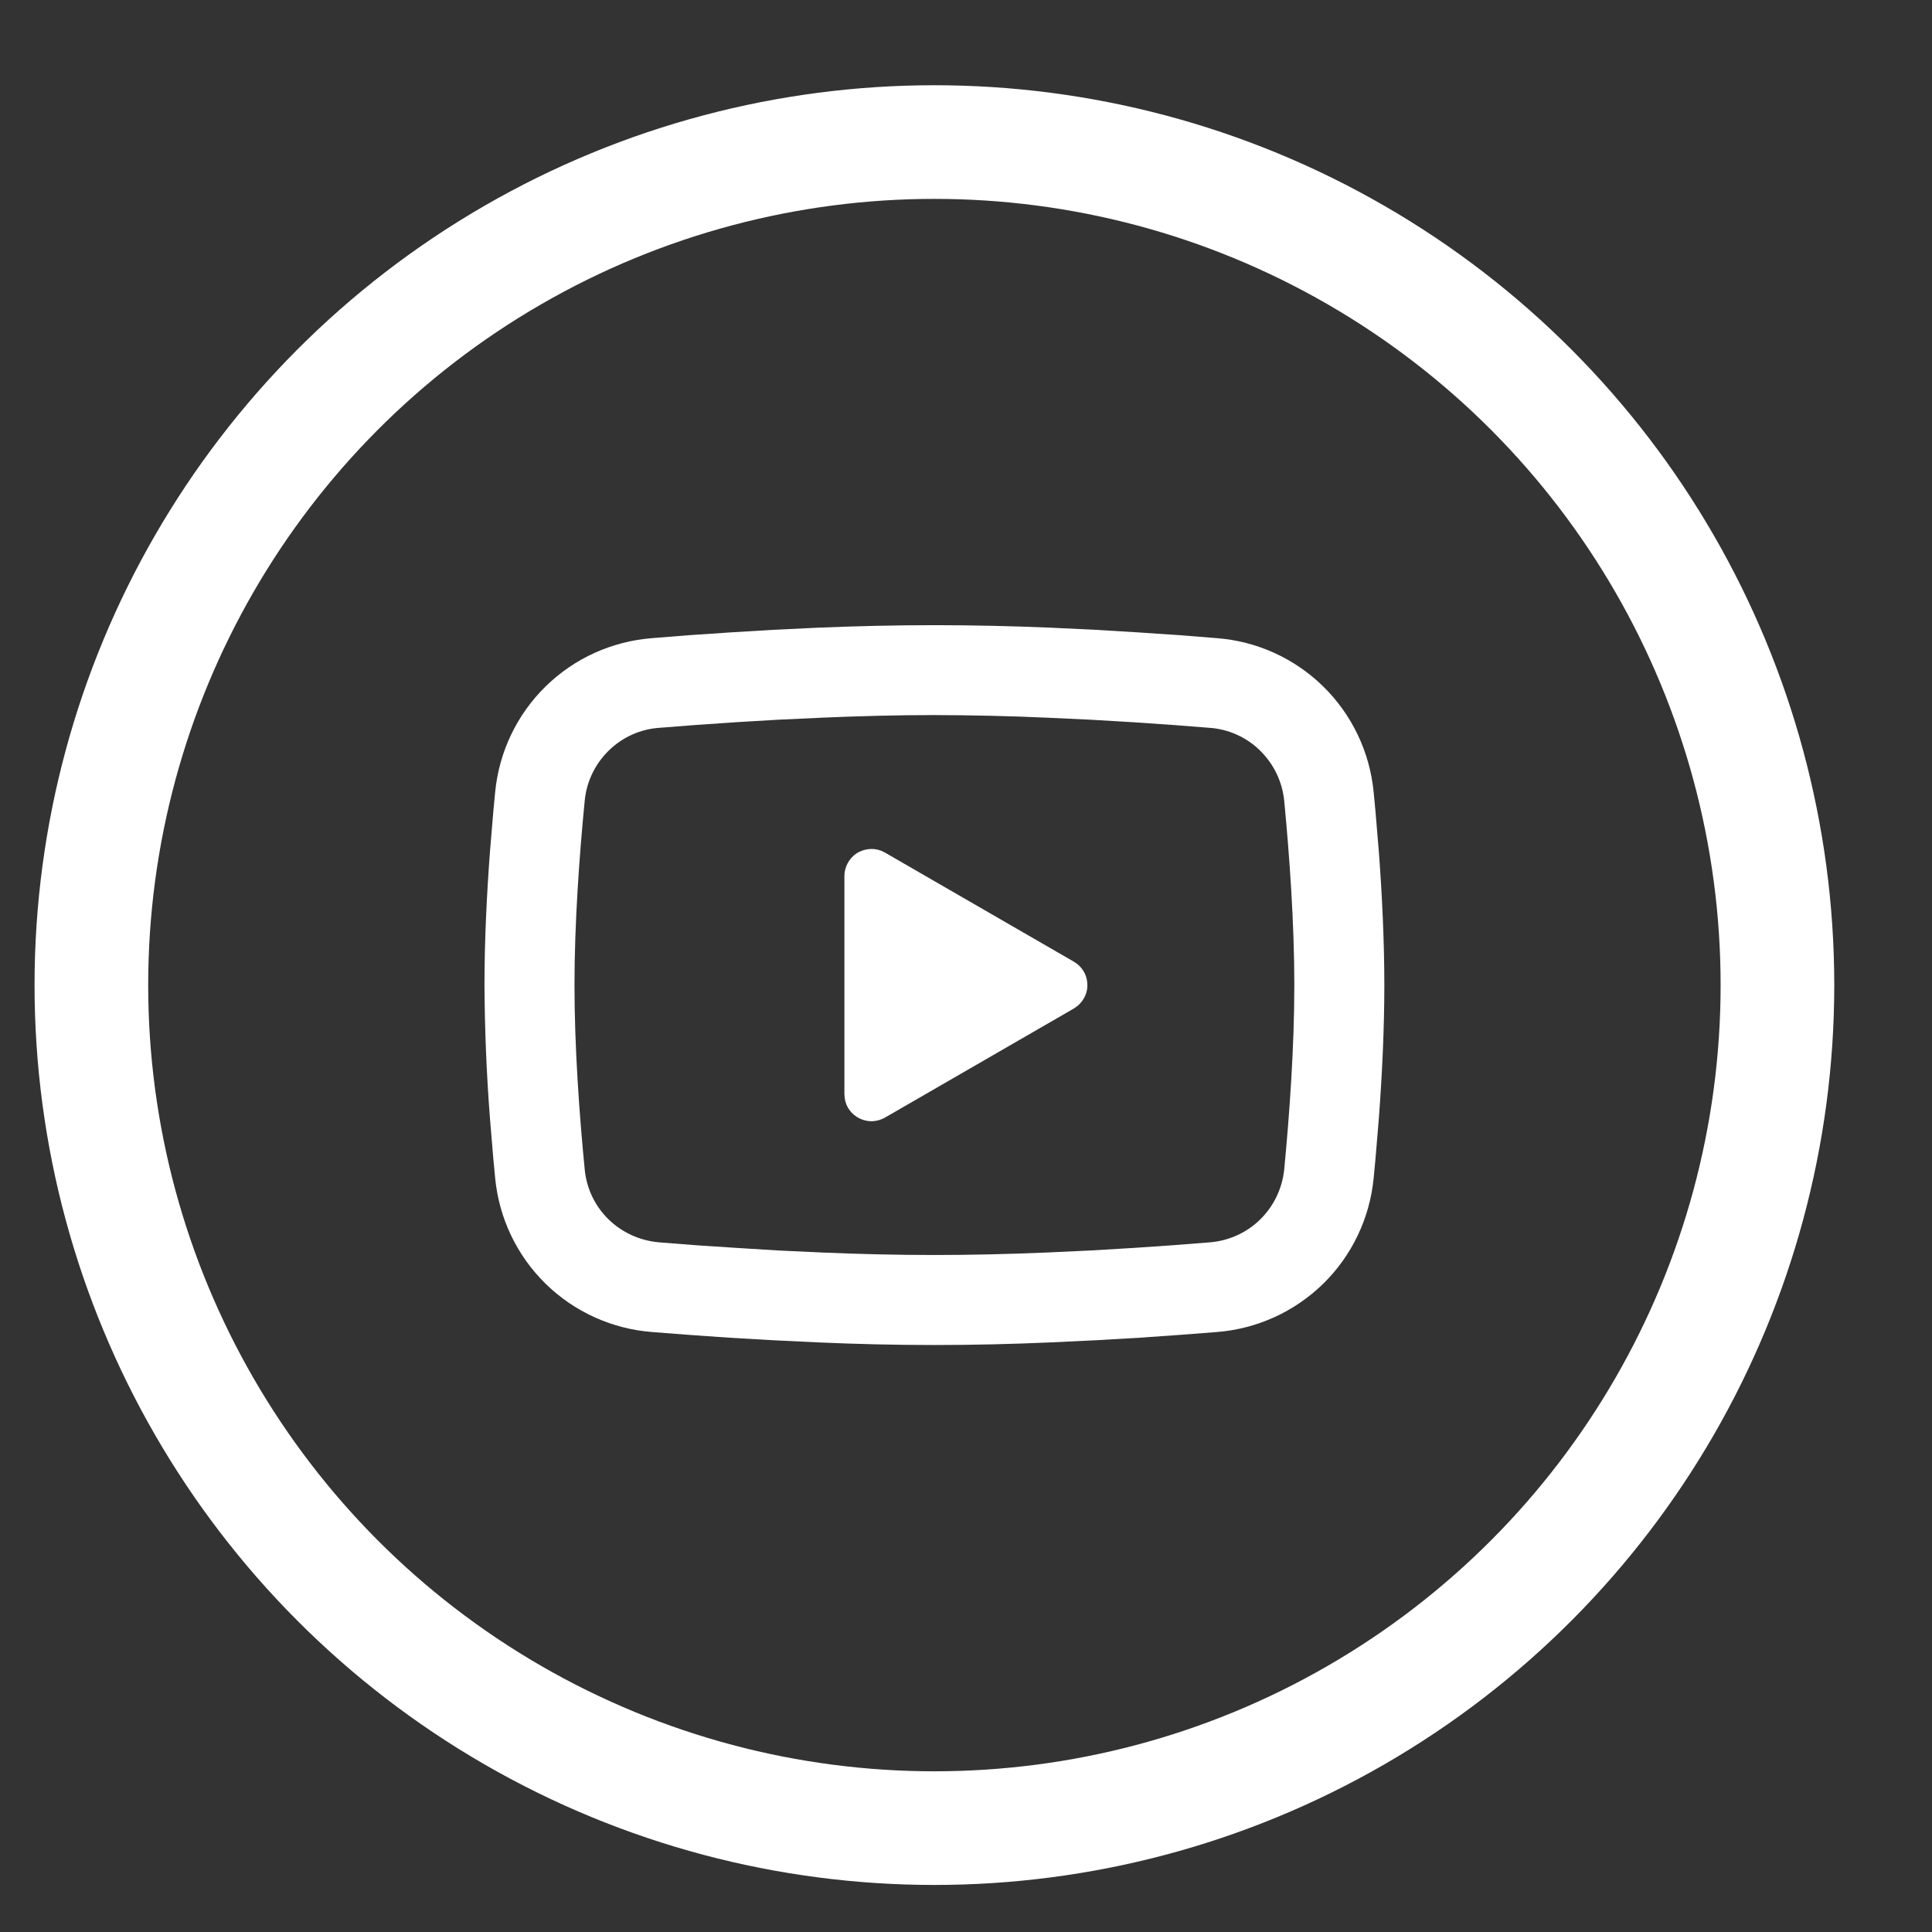<svg width="17" height="17" viewBox="0 0 17 17" fill="none" xmlns="http://www.w3.org/2000/svg">
<rect x="0" y="0" width="17" height="17" fill="#333333" stroke="none"/>
<circle cx="8.222" cy="8.668" r="7.418" stroke="white"/>
<g clip-path="url(#clip0_1_147)">
<path d="M8.222 5.501C8.561 5.501 8.908 5.509 9.244 5.523L9.642 5.542L10.022 5.565L10.379 5.589L10.704 5.615C11.057 5.641 11.39 5.792 11.643 6.04C11.896 6.288 12.053 6.617 12.087 6.97L12.103 7.138L12.133 7.498C12.161 7.872 12.181 8.279 12.181 8.668C12.181 9.057 12.161 9.464 12.133 9.837L12.103 10.198L12.087 10.366C12.053 10.719 11.896 11.048 11.643 11.296C11.389 11.544 11.057 11.694 10.704 11.721L10.379 11.746L10.023 11.771L9.642 11.793L9.244 11.812C8.904 11.827 8.563 11.835 8.222 11.835C7.881 11.835 7.54 11.827 7.2 11.812L6.802 11.793L6.422 11.771L6.065 11.746L5.74 11.721C5.387 11.694 5.054 11.544 4.801 11.296C4.548 11.048 4.391 10.719 4.357 10.366L4.341 10.198L4.311 9.837C4.281 9.448 4.265 9.058 4.263 8.668C4.263 8.279 4.283 7.872 4.311 7.498L4.341 7.138L4.357 6.97C4.391 6.617 4.548 6.288 4.801 6.04C5.054 5.792 5.386 5.642 5.74 5.615L6.065 5.589L6.421 5.565L6.802 5.542L7.199 5.523C7.54 5.509 7.881 5.501 8.222 5.501ZM8.222 6.292C7.895 6.292 7.559 6.301 7.232 6.315L6.845 6.333L6.473 6.355L6.124 6.379L5.804 6.404C5.636 6.415 5.477 6.486 5.357 6.604C5.236 6.722 5.161 6.878 5.145 7.046C5.098 7.525 5.055 8.121 5.055 8.668C5.055 9.215 5.098 9.811 5.145 10.29C5.178 10.635 5.452 10.903 5.804 10.932L6.124 10.957L6.473 10.98L6.845 11.003L7.232 11.021C7.559 11.035 7.895 11.043 8.222 11.043C8.549 11.043 8.885 11.035 9.212 11.021L9.599 11.003L9.971 10.981L10.32 10.957L10.64 10.932C10.808 10.92 10.967 10.849 11.087 10.732C11.208 10.614 11.283 10.457 11.3 10.29C11.346 9.811 11.389 9.215 11.389 8.668C11.389 8.121 11.346 7.525 11.3 7.046C11.283 6.878 11.208 6.722 11.087 6.604C10.967 6.486 10.808 6.415 10.64 6.404L10.32 6.379L9.971 6.355L9.599 6.333L9.212 6.315C8.882 6.3 8.552 6.293 8.222 6.292ZM7.43 7.708C7.43 7.669 7.44 7.631 7.458 7.597C7.476 7.563 7.502 7.533 7.534 7.511C7.566 7.49 7.603 7.476 7.641 7.472C7.679 7.467 7.718 7.472 7.754 7.486L7.787 7.502L9.449 8.462C9.482 8.481 9.511 8.508 9.531 8.54C9.552 8.572 9.564 8.609 9.567 8.647C9.571 8.685 9.565 8.724 9.55 8.759C9.535 8.794 9.512 8.825 9.483 8.85L9.449 8.874L7.787 9.834C7.753 9.853 7.715 9.864 7.677 9.866C7.638 9.867 7.599 9.859 7.565 9.842C7.53 9.826 7.499 9.8 7.476 9.769C7.453 9.738 7.438 9.702 7.433 9.664L7.43 9.628V7.708Z" fill="white"/>
</g>
<defs>
<clipPath id="clip0_1_147">
<rect width="9.502" height="9.502" fill="white" transform="translate(3.471 3.917)"/>
</clipPath>
</defs>
</svg>
